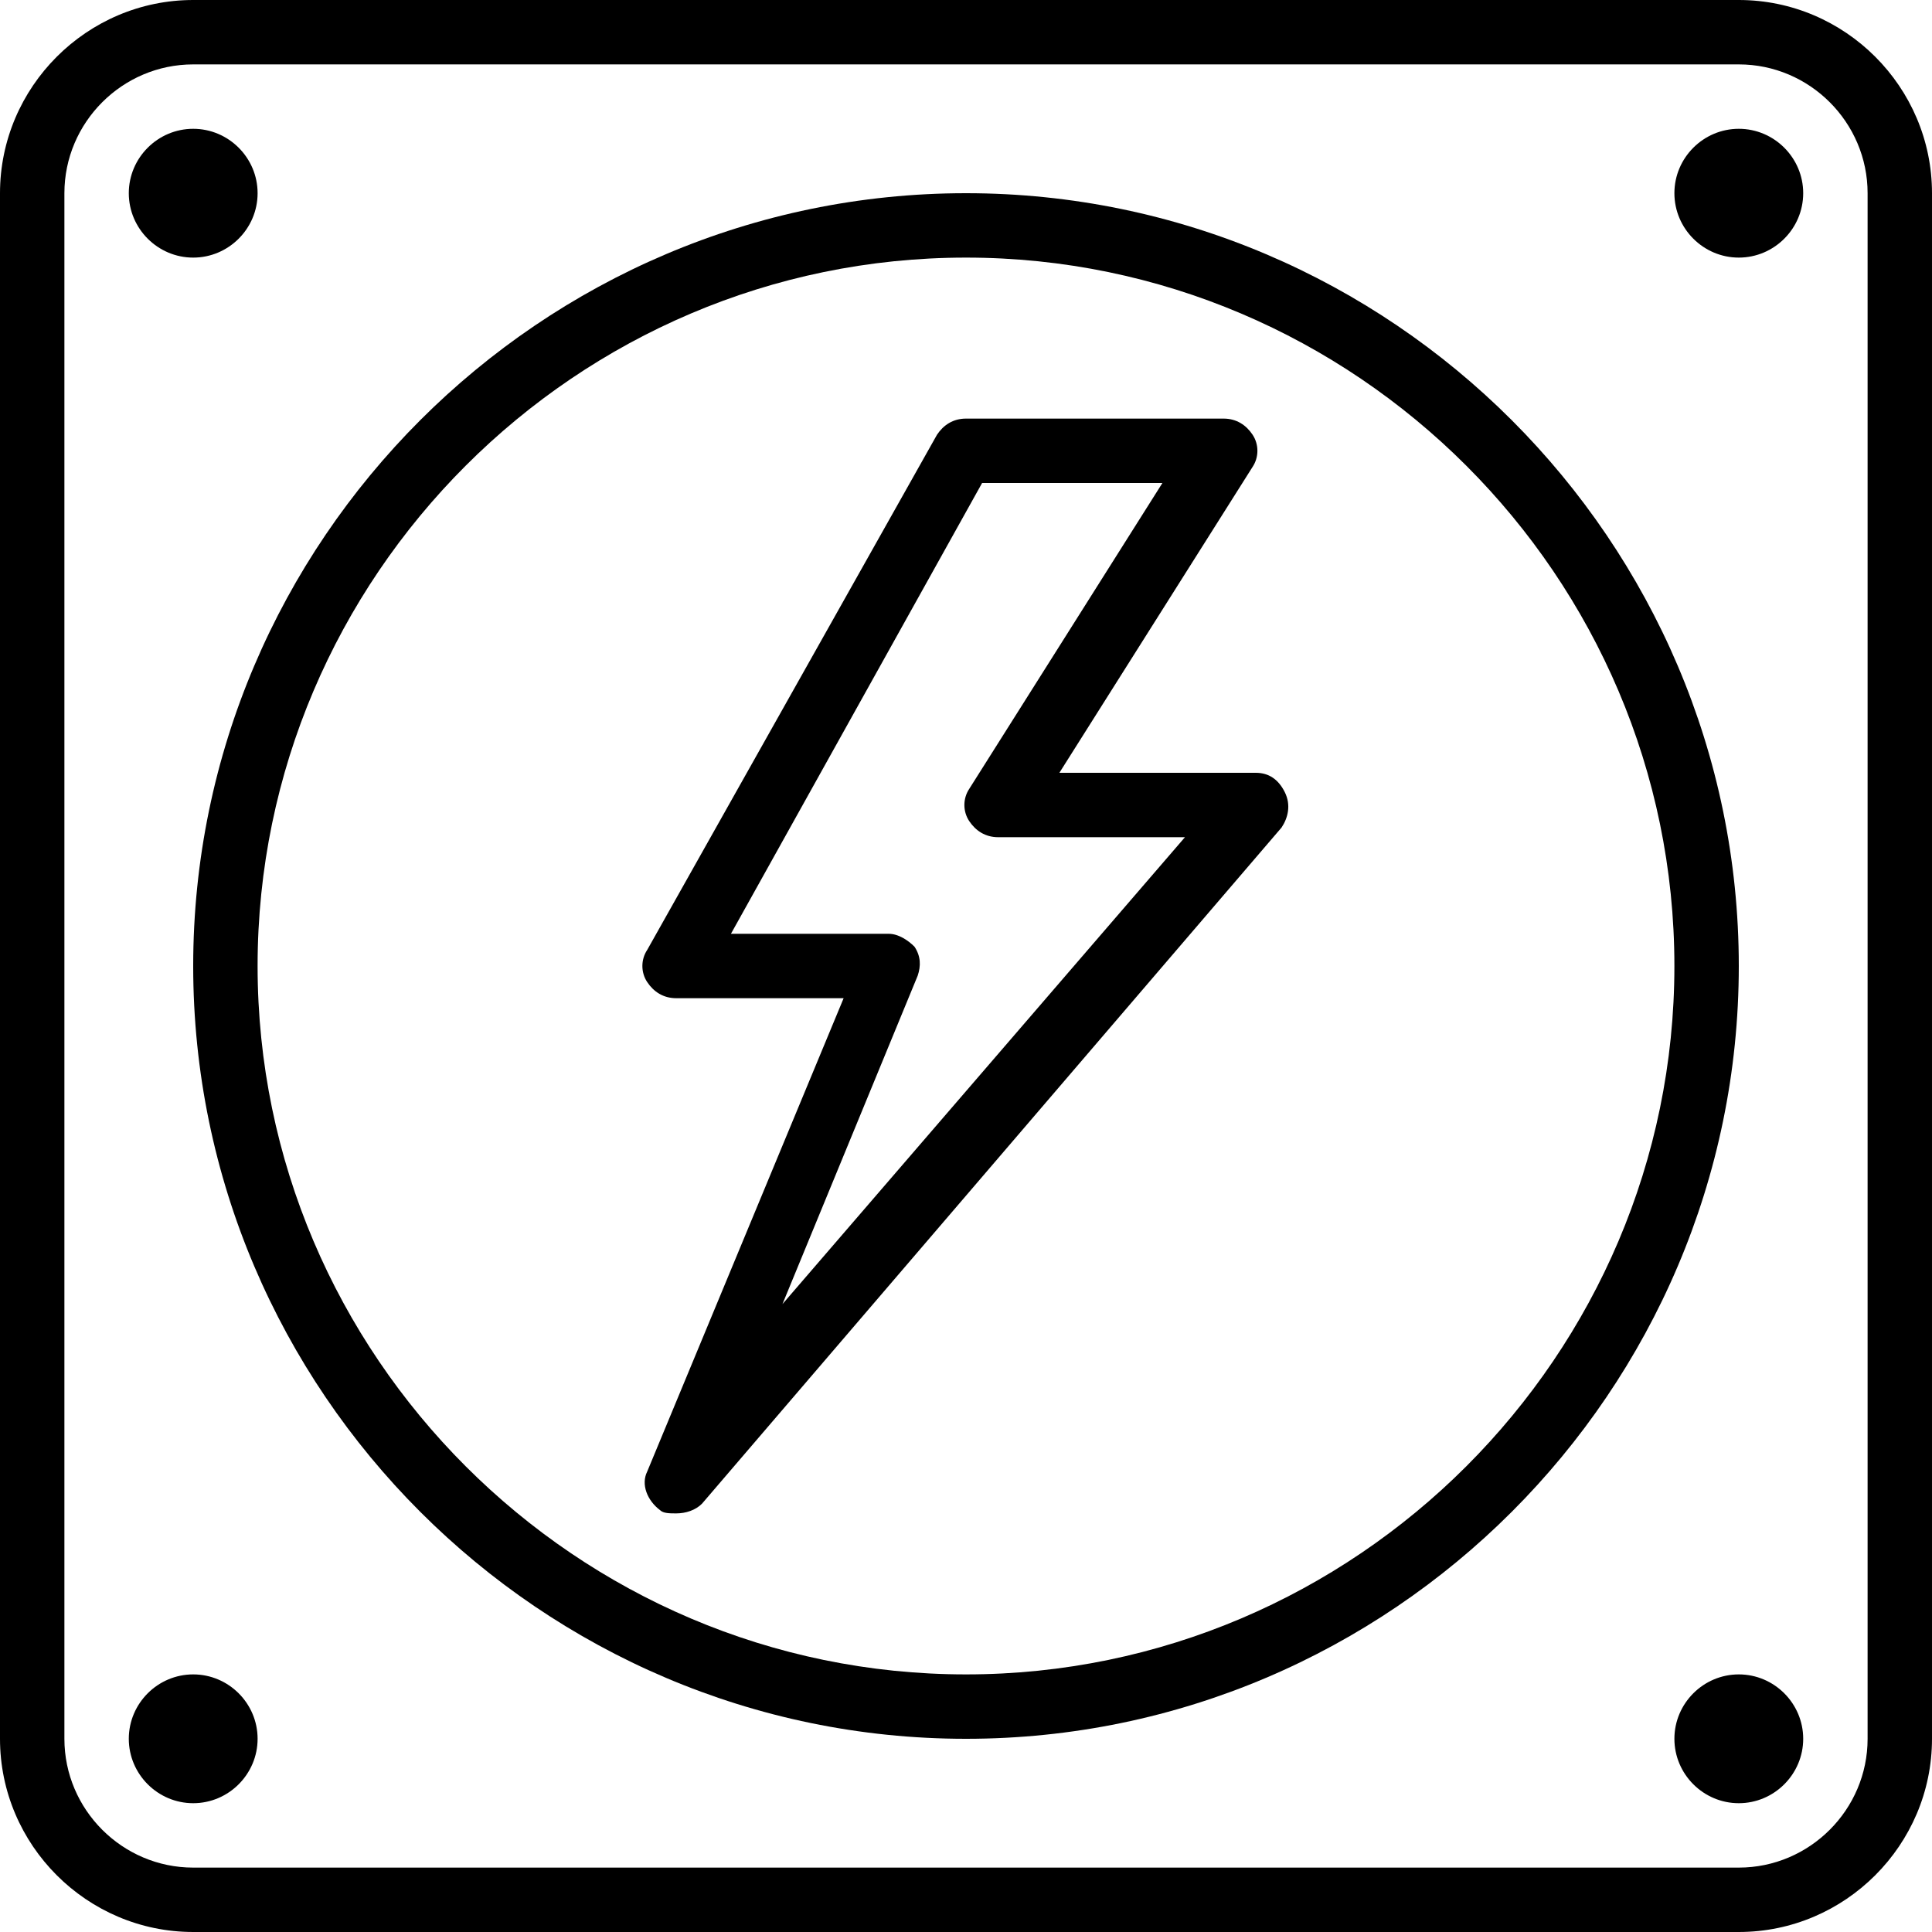 <?xml version="1.0" encoding="iso-8859-1"?>
<!-- Generator: Adobe Illustrator 19.0.0, SVG Export Plug-In . SVG Version: 6.00 Build 0)  -->
<svg version="1.1" id="Layer_1" xmlns="http://www.w3.org/2000/svg" xmlns:xlink="http://www.w3.org/1999/xlink" x="0px" y="0px"
	 viewBox="0 0 503.607 503.607" style="enable-background:new 0 0 503.607 503.607;" xml:space="preserve">
<g transform="translate(1 1)">
	<g>
		<g>
			<path d="M326.344,200.443h-51.2l50.361-79.738c1.679-2.518,1.679-5.875,0-8.393c-1.679-2.518-4.197-4.197-7.554-4.197h-67.148
				c-3.357,0-5.875,1.679-7.554,4.197l-75.541,134.295c-1.679,2.518-1.679,5.875,0,8.393c1.679,2.518,4.197,4.197,7.554,4.197
				h43.646l-51.2,123.384c-1.679,3.357,0,7.554,3.357,10.072c0.839,0.839,2.518,0.839,4.197,0.839c2.518,0,5.036-0.839,6.715-2.518
				l151.082-176.262c1.679-2.518,2.518-5.875,0.839-9.233S329.702,200.443,326.344,200.443z M202.961,338.934l35.253-85.613
				c0.839-2.518,0.839-5.036-0.839-7.554c-1.679-1.679-4.197-3.357-6.715-3.357h-41.128L255,124.902h47.003l-50.361,79.738
				c-1.679,2.518-1.679,5.875,0,8.393c1.679,2.518,4.197,4.197,7.554,4.197h48.682L202.961,338.934z"/>
			<path d="M452.246-1H49.361C21.662-1-1,21.662-1,49.361v402.885c0,27.698,22.662,50.361,50.361,50.361h402.885
				c27.698,0,50.361-22.662,50.361-50.361V49.361C502.607,21.662,479.944-1,452.246-1z M485.82,452.246
				c0,18.466-15.108,33.574-33.574,33.574H49.361c-18.466,0-33.574-15.108-33.574-33.574V49.361
				c0-18.466,15.108-33.574,33.574-33.574h402.885c18.466,0,33.574,15.108,33.574,33.574V452.246z"/>
			<path d="M250.803,49.361c-110.793,0-201.443,90.649-201.443,201.443s90.649,201.443,201.443,201.443
				s201.443-90.649,201.443-201.443S361.597,49.361,250.803,49.361z M250.803,435.459c-101.561,0-184.656-83.095-184.656-184.656
				S149.243,66.148,250.803,66.148s184.656,83.095,184.656,184.656S352.364,435.459,250.803,435.459z"/>
			<path d="M49.361,66.148c9.233,0,16.787-7.554,16.787-16.787s-7.554-16.787-16.787-16.787s-16.787,7.554-16.787,16.787
				S40.128,66.148,49.361,66.148z"/>
			<path d="M49.361,435.459c-9.233,0-16.787,7.554-16.787,16.787c0,9.233,7.554,16.787,16.787,16.787s16.787-7.554,16.787-16.787
				C66.148,443.013,58.593,435.459,49.361,435.459z"/>
			<path d="M452.246,32.574c-9.233,0-16.787,7.554-16.787,16.787s7.554,16.787,16.787,16.787c9.233,0,16.787-7.554,16.787-16.787
				S461.479,32.574,452.246,32.574z"/>
			<path d="M452.246,435.459c-9.233,0-16.787,7.554-16.787,16.787c0,9.233,7.554,16.787,16.787,16.787
				c9.233,0,16.787-7.554,16.787-16.787C469.033,443.013,461.479,435.459,452.246,435.459z"/>
		</g>
	</g>
</g>
<g>
</g>
<g>
</g>
<g>
</g>
<g>
</g>
<g>
</g>
<g>
</g>
<g>
</g>
<g>
</g>
<g>
</g>
<g>
</g>
<g>
</g>
<g>
</g>
<g>
</g>
<g>
</g>
<g>
</g>
</svg>
